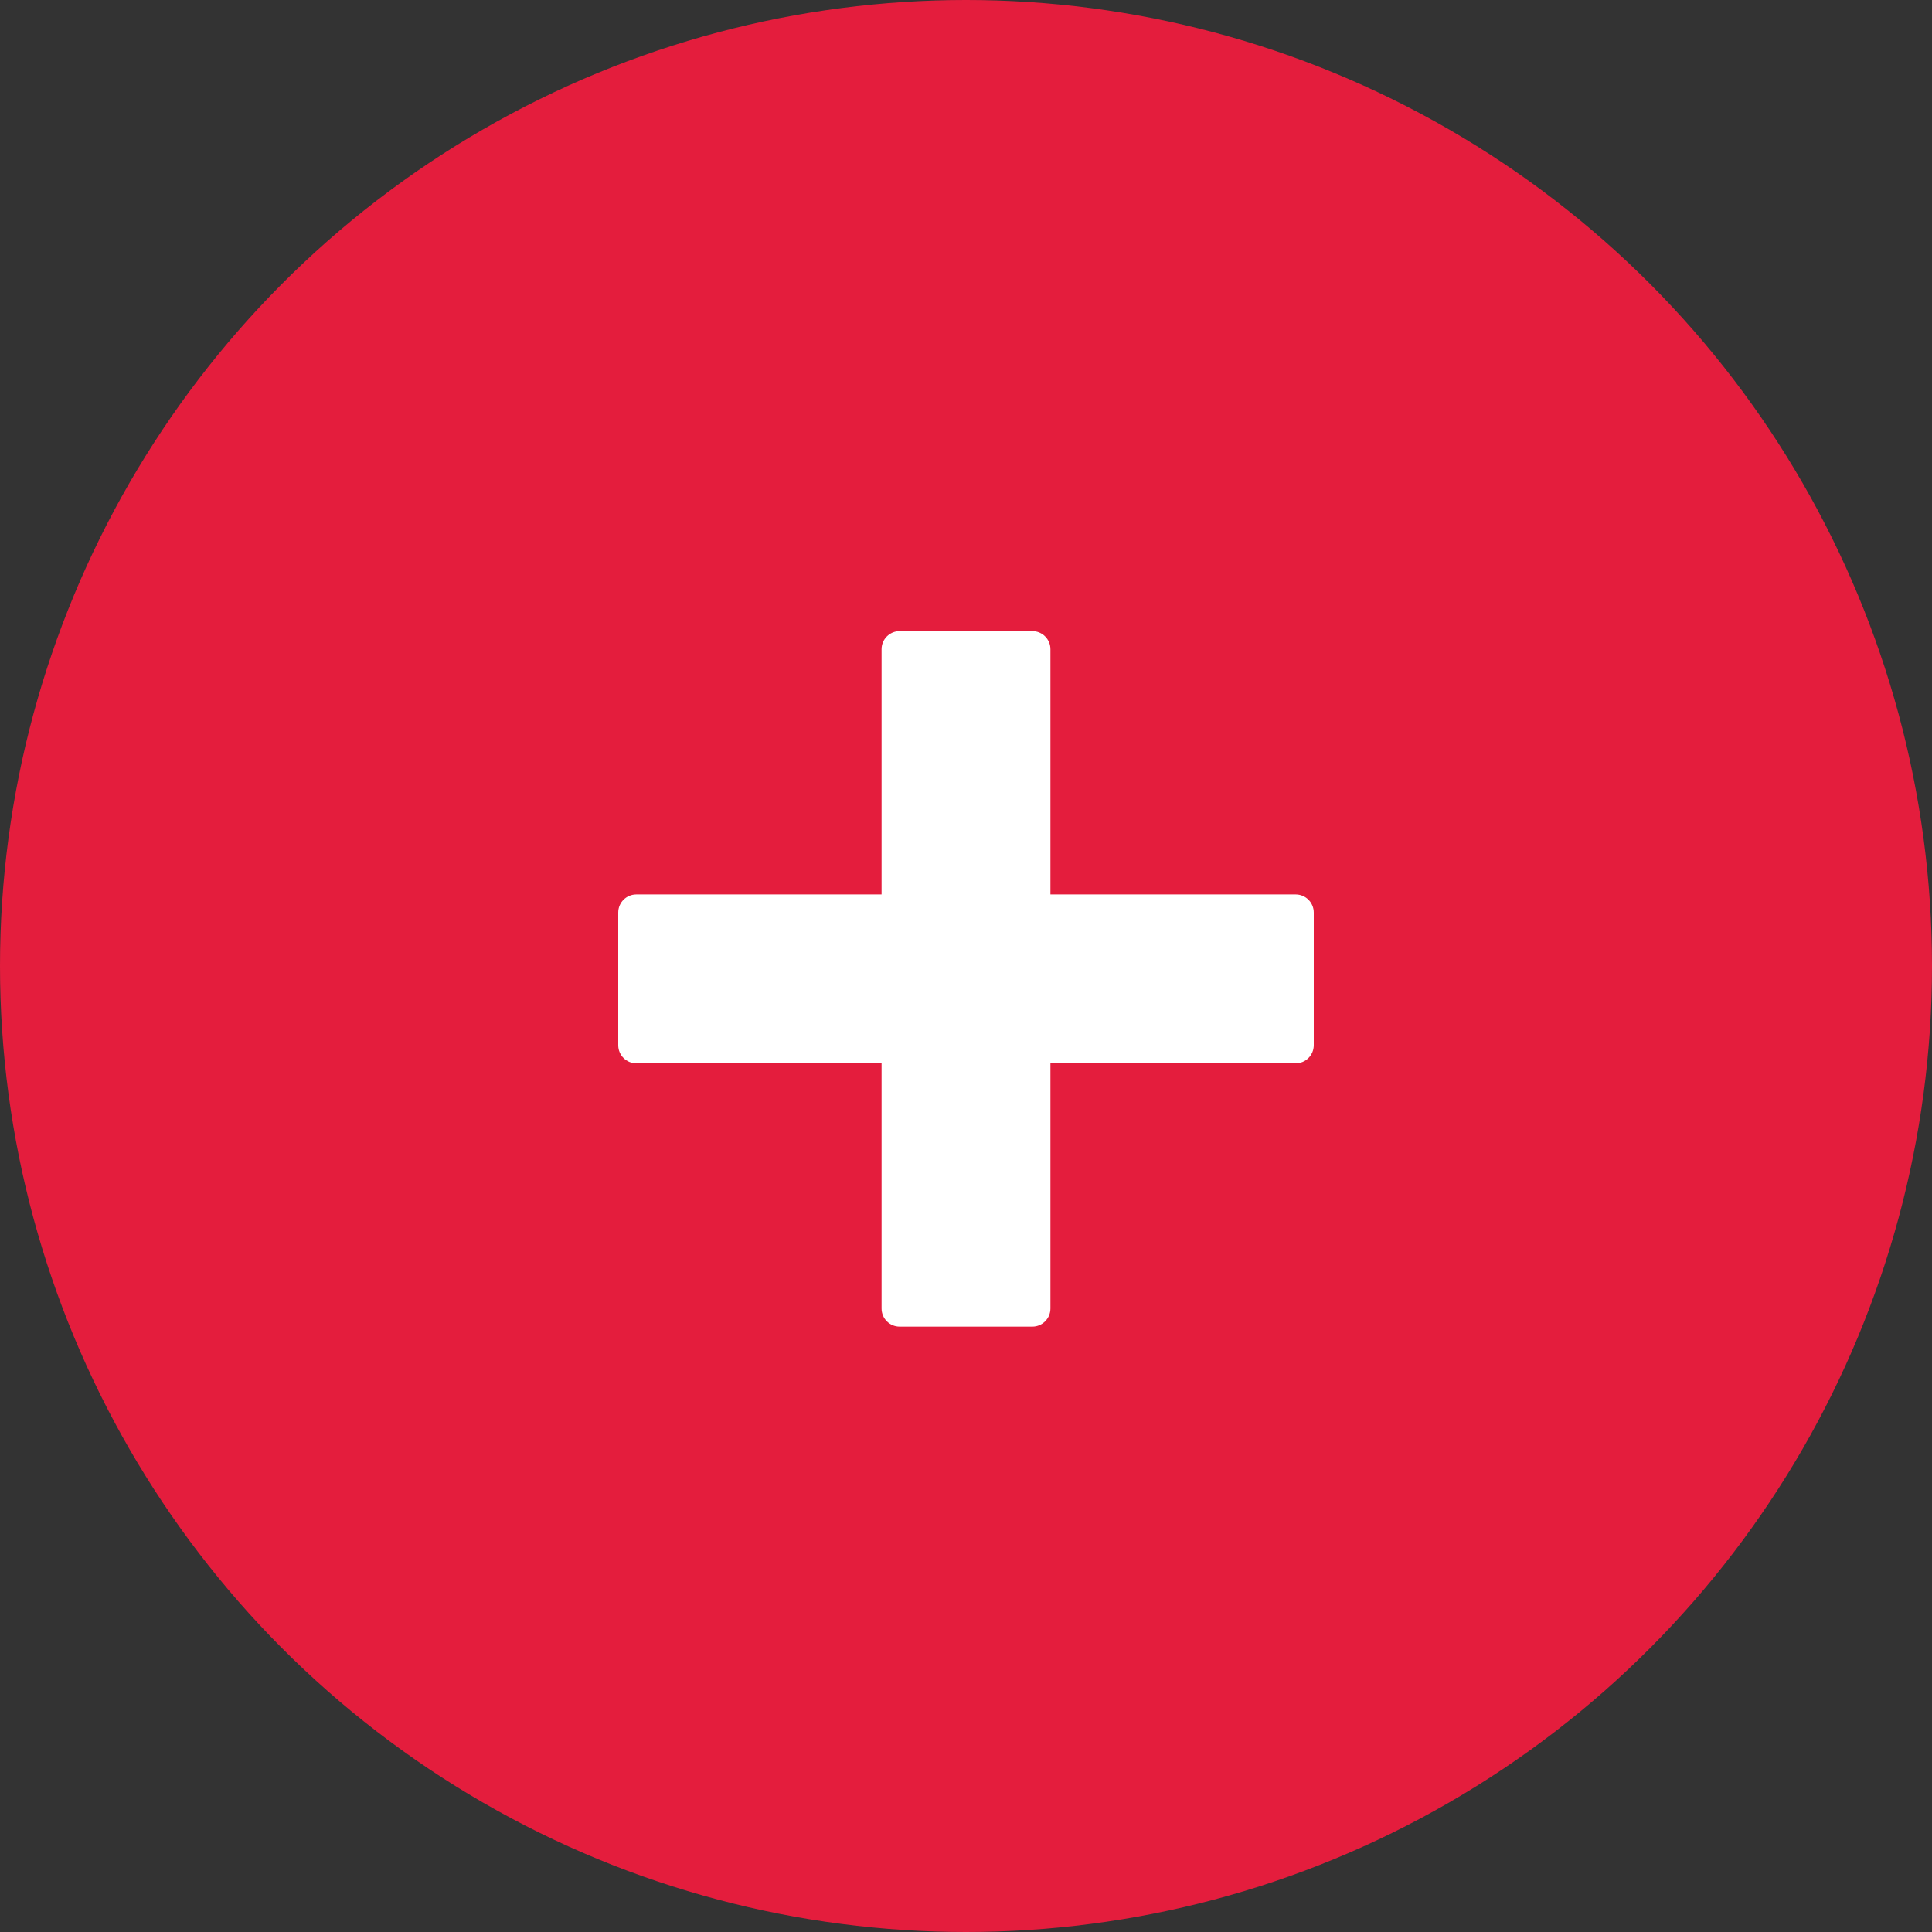 <svg width="150" height="150" viewBox="0 0 150 150" fill="none" xmlns="http://www.w3.org/2000/svg">
<rect x="0" y="0" width="150" height="150" fill="#333333" stroke="none"/>
<circle cx="75" cy="75" r="75" fill="#E41D3D"/>
<path d="M102 70.85V81.15C102 81.926 101.372 82.555 100.595 82.555H81.555V101.595C81.555 102.372 80.926 103 80.15 103H69.85C69.075 103 68.445 102.372 68.445 101.595V82.555H49.405C48.629 82.555 48 81.926 48 81.15V70.85C48 70.074 48.629 69.445 49.405 69.445H68.445V50.405C68.445 49.628 69.075 49 69.85 49H80.15C80.926 49 81.555 49.628 81.555 50.405V69.445H100.595C101.372 69.445 102 70.074 102 70.85Z" fill="#ffffff"/>
</svg>
